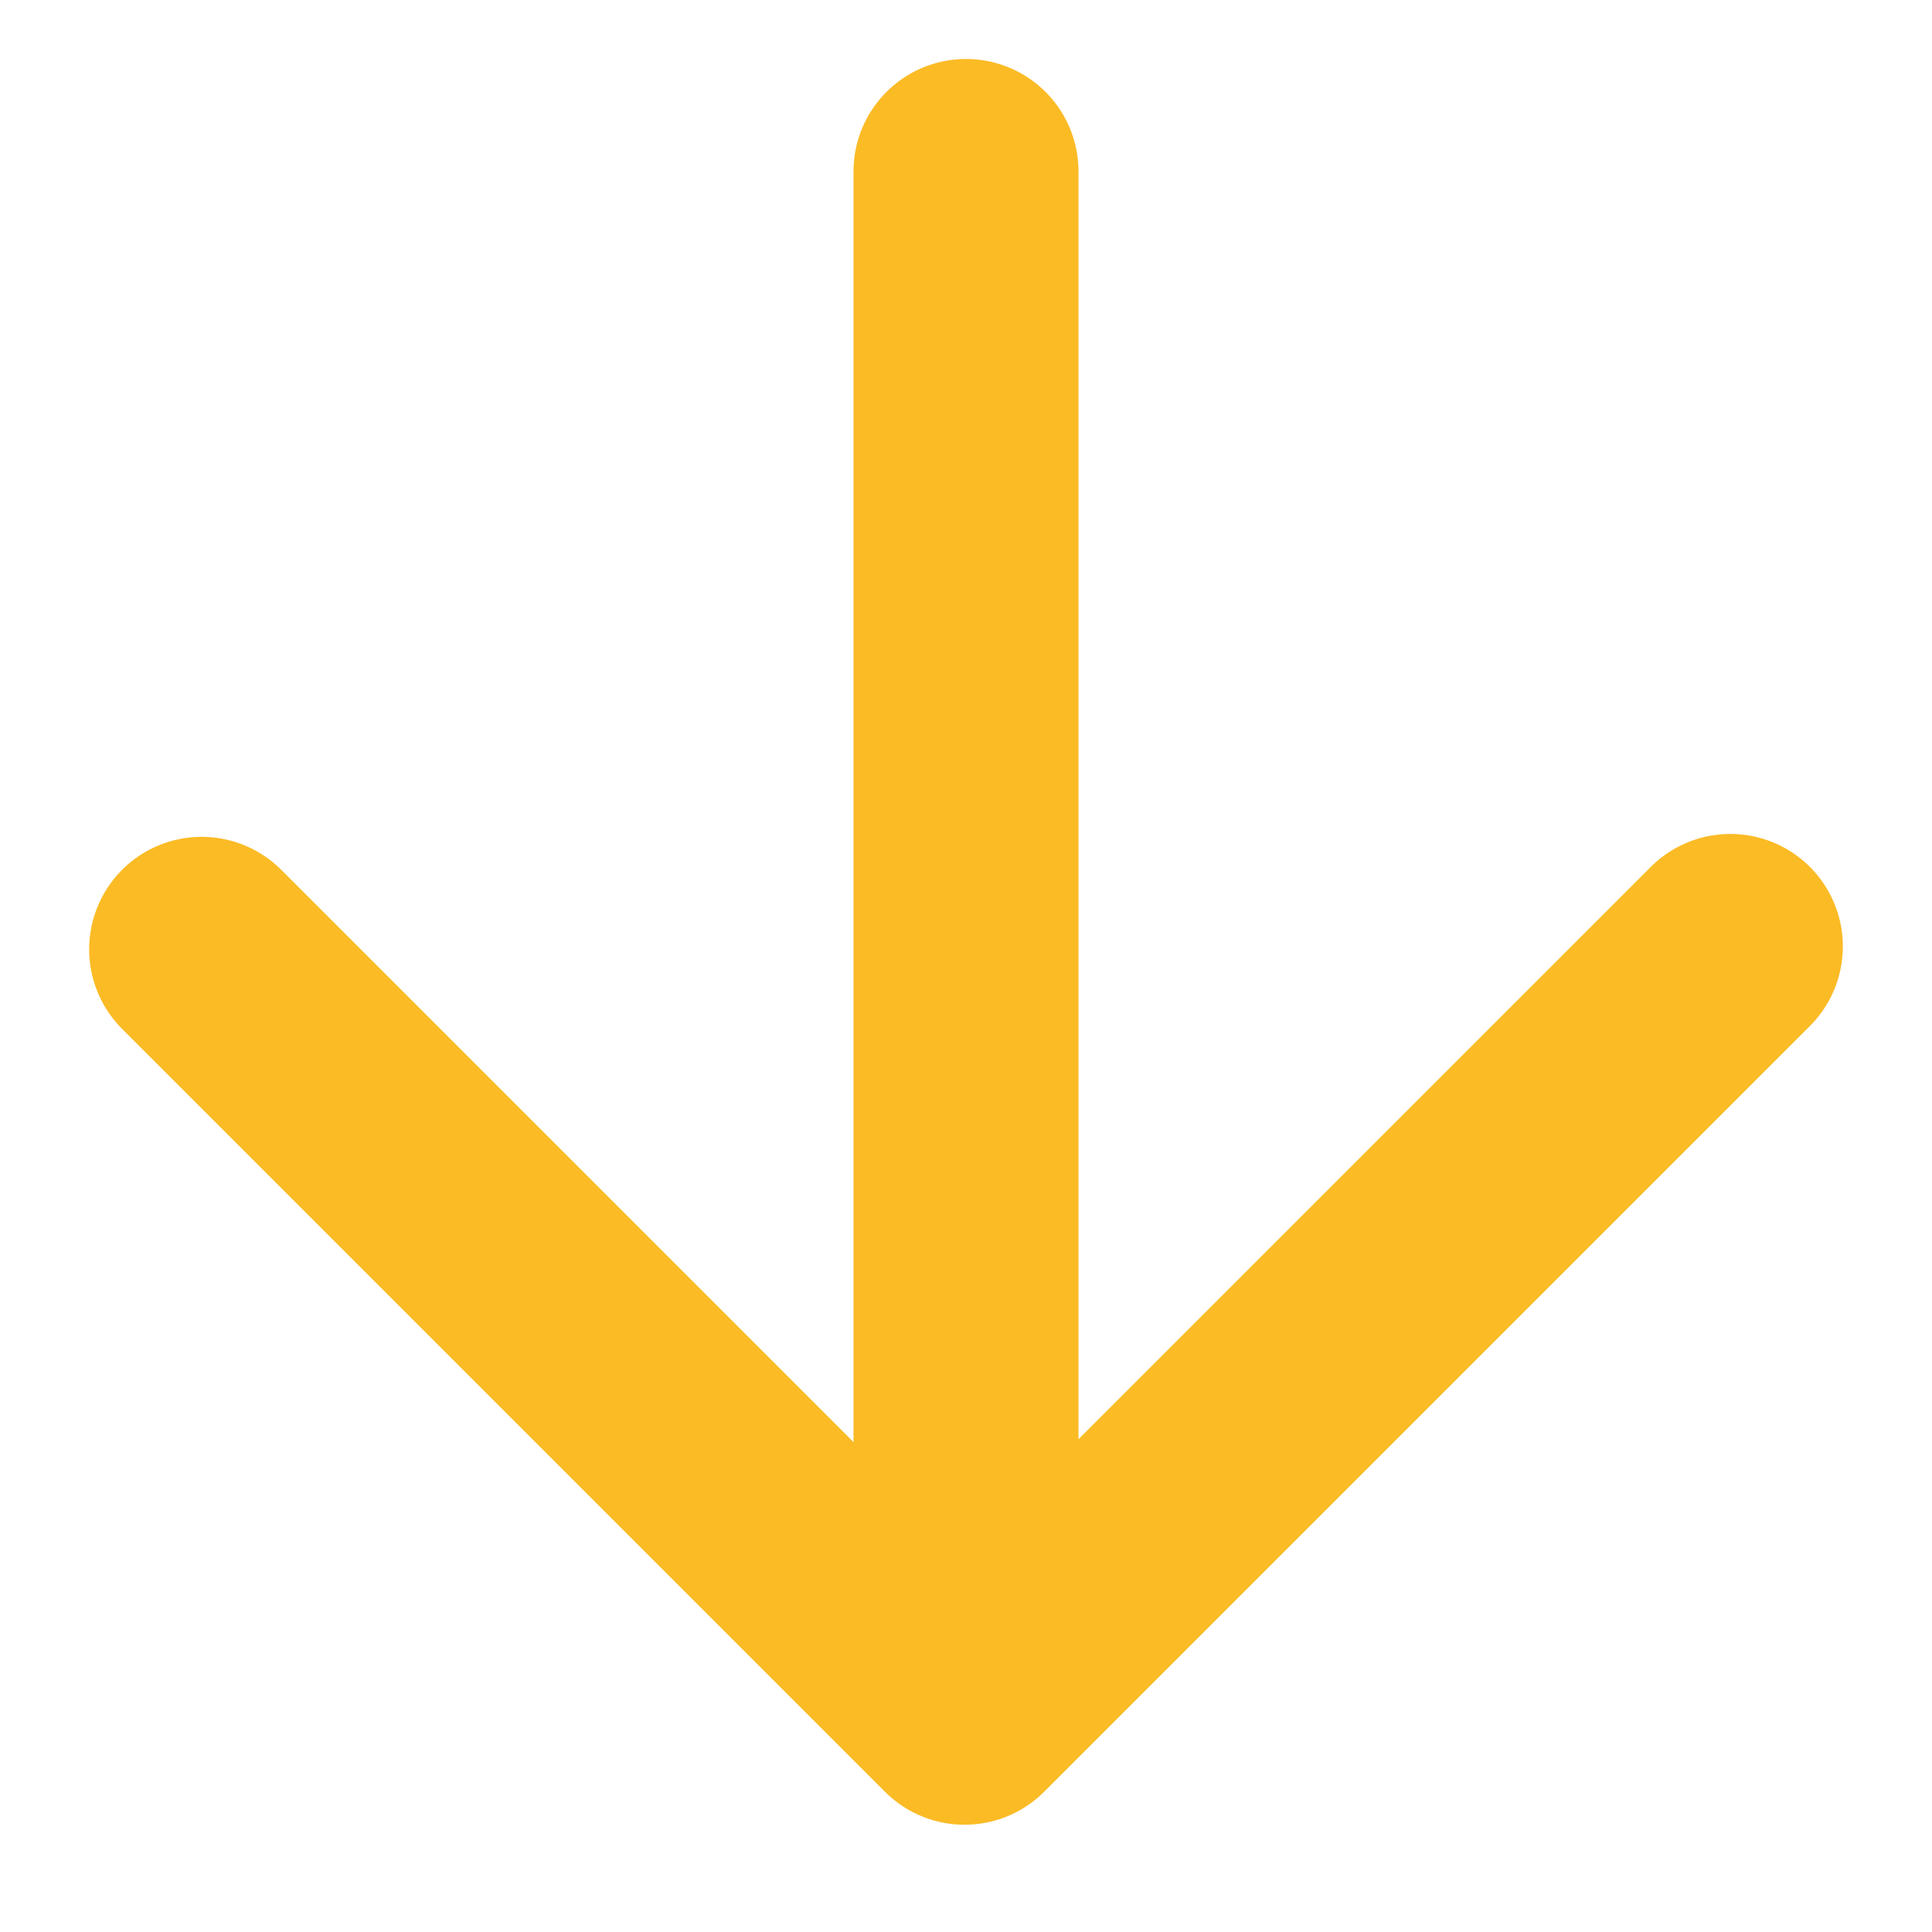 <?xml version="1.0" encoding="utf-8"?>
<!-- Generator: Adobe Illustrator 27.8.0, SVG Export Plug-In . SVG Version: 6.00 Build 0)  -->
<svg version="1.1" xmlns="http://www.w3.org/2000/svg" xmlns:xlink="http://www.w3.org/1999/xlink" x="0px" y="0px"
	 viewBox="0 0 800 800" style="enable-background:new 0 0 800 800;" xml:space="preserve">
<style type="text/css">
	.st0{fill:none;stroke:#FBBB25;stroke-width:93.168;stroke-linecap:round;stroke-linejoin:round;stroke-miterlimit:10;}
</style>
<g id="bloem">
	<polyline class="st0" points="83.5,393.1 399.4,709 716.5,391.9 	"/>
	<line class="st0" x1="400" y1="664.5" x2="400" y2="71"/>
</g>
<g id="bij">
</g>
<g id="vleugel-1">
</g>
<g id="vleugel-2">
</g>
</svg>
